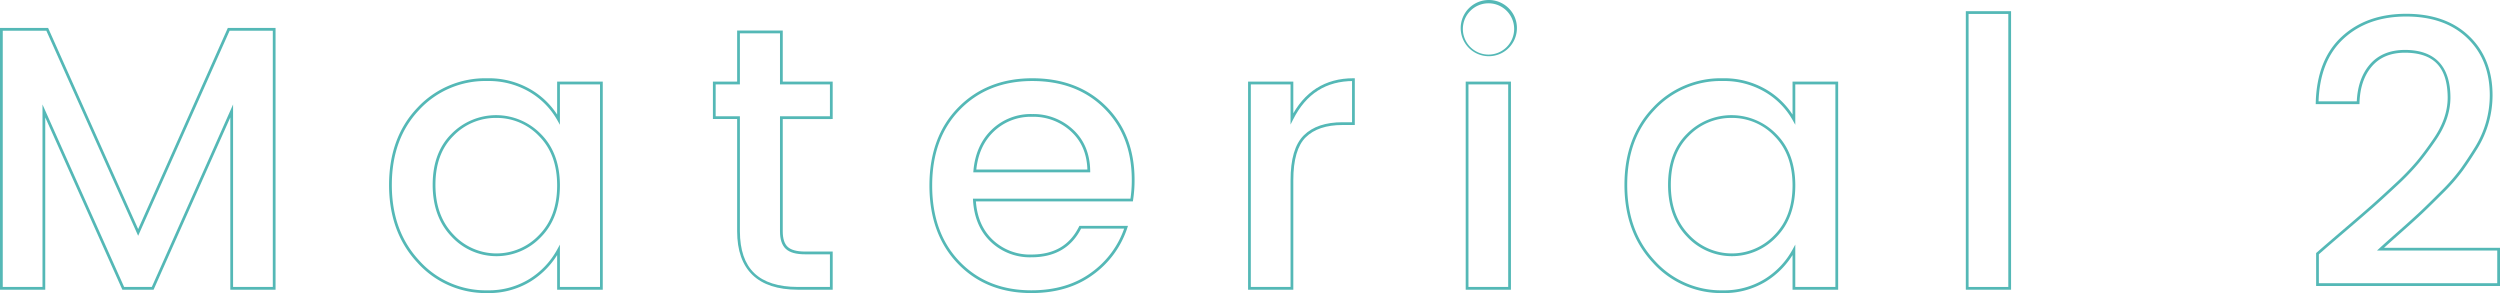 <svg xmlns="http://www.w3.org/2000/svg" xmlns:xlink="http://www.w3.org/1999/xlink" width="905.484" height="106.15"><defs><linearGradient id="a" x1="-7.868" y1="43.247" x2="-7.858" y2="43.247" gradientUnits="objectBoundingBox"><stop offset="0" stop-color="#6270bf"/><stop offset="1" stop-color="#54b8b6"/></linearGradient><linearGradient id="b" x1="-11.967" y1="52.467" x2="-11.954" y2="52.467" xlink:href="#a"/><linearGradient id="c" x1="-24.053" y1="43.673" x2="-24.03" y2="43.673" xlink:href="#a"/><linearGradient id="d" x1="-15.101" y1="52.467" x2="-15.088" y2="52.467" xlink:href="#a"/><linearGradient id="e" x1="-32.007" y1="53.299" x2="-31.981" y2="53.299" xlink:href="#a"/><linearGradient id="f" x1="-63.88" y1="39.172" x2="-63.832" y2="39.172" xlink:href="#a"/><linearGradient id="g" x1="-17.748" y1="52.467" x2="-17.735" y2="52.467" xlink:href="#a"/><linearGradient id="h" x1="-91.367" y1="40.704" x2="-91.306" y2="40.704" xlink:href="#a"/><linearGradient id="i" x1="-24.331" y1="41.642" x2="-24.316" y2="41.642" xlink:href="#a"/></defs><g data-name="グループ 6370"><path data-name="パス 10439" d="M884.611 3816.19h.5v94.31h-16.388v-62.4l-27.79 62.4H829.62l-27.926-62.408v62.408h-16.388v-94.81h17.427l32.609 72.837 32.477-72.837h17.291v.5h-.5v.5h-16.142l-33.124 74.288-33.259-74.288h-15.779v92.81h14.388v-66.093l29.574 66.094h10.015l29.44-66.1v66.1h14.388v-93.311h.5z" transform="translate(-785.305 -3805.566)" fill="url(#a)"/><path data-name="パス 10440" d="M936.846 3900.35l-.366.34c-6.842-7.336-10.261-16.754-10.257-28.145s3.391-20.719 10.193-27.881a33.614 33.614 0 0125.4-10.751 30.126 30.126 0 0115.711 4.052 28.576 28.576 0 0110.506 10.646l-.436.245h-.5v-13.728h16.523v75.372H987.1v-14.4h.5l.438.24a29.919 29.919 0 01-10.567 11.184 29.005 29.005 0 01-15.652 4.193 33.281 33.281 0 01-25.337-11.026l.366-.34.366-.341a32.266 32.266 0 0024.605 10.707 28.013 28.013 0 0015.124-4.042 28.923 28.923 0 0010.219-10.816l.938-1.708v15.349h14.523v-73.373H988.1v14.637l-.936-1.664a27.565 27.565 0 00-10.146-10.277 29.126 29.126 0 00-15.2-3.911 32.6 32.6 0 00-24.676 10.44c-6.608 6.968-9.914 16-9.918 27.192s3.333 20.317 9.989 27.464zm44.071-9.313l-.357-.35c4.35-4.442 6.534-10.384 6.538-17.94s-2.188-13.472-6.537-17.871a21.059 21.059 0 00-15.5-6.6 21.275 21.275 0 00-15.508 6.469c-4.345 4.307-6.53 10.177-6.534 17.732s2.189 13.544 6.542 18.078a21.214 21.214 0 0031 .132l.357.35.357.35a22.213 22.213 0 01-32.438-.139c-4.554-4.734-6.825-11.028-6.821-18.771s2.267-13.929 6.83-18.443a22.665 22.665 0 0132.427.139c4.56 4.6 6.83 10.833 6.826 18.574s-2.266 13.995-6.824 18.64z" transform="translate(-785.305 -3805.566)" fill="url(#b)"/><path data-name="パス 10441" d="M1086.4 3848.181v.5h-17.587v40.668c0 2.722.637 4.566 1.8 5.641 1.145 1.078 3.248 1.692 6.341 1.688h9.949v13.822h-12.648c-14.474-.022-21.94-7.19-21.962-21.152v-40.668h-8.774v-13.553h8.774v-18.492h16.523v18.492h18.084v13.553h-.5v-.5h-.5v-12.053h-18.087v-18.492h-14.523v18.492h-8.774v11.553h8.774v41.668c.072 13.575 6.819 20.076 20.962 20.152h11.648v-11.823h-8.949c-3.209 0-5.56-.6-7.022-1.957s-2.116-3.512-2.116-6.372v-41.668h18.587v.5z" transform="translate(-785.305 -3805.566)" fill="url(#c)"/><path data-name="パス 10442" d="M1158.885 3911.215v.5c-10.9.006-19.841-3.56-26.681-10.681s-10.267-16.585-10.263-28.288 3.459-21.148 10.4-28.223 15.931-10.616 26.881-10.611 19.9 3.4 26.74 10.2 10.277 15.708 10.272 26.608a46.962 46.962 0 01-.546 7.367l-.067.421h-57.389v-.5l.5-.028c.357 6.115 2.4 10.9 6.123 14.447a19.507 19.507 0 0014.03 5.328c8.234-.02 13.872-3.343 17.235-10.114l.137-.278h17.6l-.216.656a33.866 33.866 0 01-12.462 17.051c-6.034 4.438-13.489 6.645-22.3 6.643v-1c8.647 0 15.862-2.154 21.706-6.448a32.863 32.863 0 0012.1-16.559l.475.157v.5h-16.6v-.5l.448.221c-3.479 7.091-9.627 10.691-18.131 10.671a20.52 20.52 0 01-14.72-5.6c-3.928-3.738-6.07-8.812-6.431-15.115l-.031-.529h57.492v.5l-.494-.078a45.827 45.827 0 00.534-7.21c-.005-10.7-3.328-19.288-9.976-25.9s-15.294-9.906-26.036-9.911-19.421 3.438-26.167 10.311-10.111 16.01-10.115 27.523 3.335 20.676 9.983 27.595 15.269 10.369 25.961 10.374zm14.713-58.378l-.339.368a20.053 20.053 0 00-14.1-5.335 19.336 19.336 0 00-13.9 5.329c-3.729 3.557-5.858 8.3-6.393 14.327l-.5-.044v-.5h41.3v.5l-.5.008c-.095-6.015-2.062-10.732-5.913-14.285l.339-.368.339-.367c4.065 3.737 6.148 8.784 6.235 15.005l.007.507h-42.356l.048-.544c.545-6.209 2.776-11.229 6.7-14.963a20.346 20.346 0 0114.585-5.6 21.062 21.062 0 0114.782 5.6z" transform="translate(-785.305 -3805.566)" fill="url(#d)"/><path data-name="パス 10443" d="M1253.235 3835.627h.5v12.958h-.5l-.447-.225c4.816-9.583 12.477-14.466 22.718-14.448h.5v16.928h-4.414c-5.952 0-10.366 1.507-13.349 4.446-2.956 2.9-4.511 8.073-4.508 15.57v39.644h-16.388v-75.374h16.388v.5h-.5v.5h-14.888v73.374h14.388v-38.645c0-7.618 1.552-13.065 4.806-16.283 3.225-3.177 7.942-4.735 14.051-4.733h3.414v-15.428h.5v.5c-9.917.019-17.1 4.584-21.825 13.9l-.946 1.875v-15.059h.5z" transform="translate(-785.305 -3805.566)" fill="url(#e)"/><path data-name="パス 10444" d="M1334.22 3815.92h.5a10.181 10.181 0 11-2.982-7.373 10.036 10.036 0 012.982 7.373h-1a9.287 9.287 0 10-15.884 6.665 9.287 9.287 0 0015.884-6.665zm-17.547 19.707v-.5h15.888v75.373h-16.388v-75.374h.5v.5h.5v73.874h14.388v-73.374h-14.888v-.5z" transform="translate(-785.305 -3805.566)" fill="url(#f)"/><path data-name="パス 10445" d="M1384.3 3900.35l-.366.34c-6.842-7.336-10.261-16.754-10.257-28.145s3.392-20.719 10.193-27.881a33.616 33.616 0 0125.4-10.751 30.126 30.126 0 0115.711 4.052 28.577 28.577 0 0110.506 10.646l-.436.245h-.5v-13.728h16.523v75.372h-16.523v-14.4h.5l.438.24a29.911 29.911 0 01-10.567 11.184 29 29 0 01-15.652 4.193 33.282 33.282 0 01-25.337-11.026l.366-.34.366-.341a32.267 32.267 0 0024.6 10.707 28.011 28.011 0 0015.124-4.042 28.922 28.922 0 0010.219-10.816l.938-1.708v15.349h14.523v-73.373h-14.523v14.636l-.936-1.663a27.558 27.558 0 00-10.146-10.277 29.126 29.126 0 00-15.2-3.911 32.6 32.6 0 00-24.675 10.44c-6.609 6.968-9.915 16-9.919 27.192s3.333 20.317 9.989 27.464zm44.071-9.313l-.357-.35c4.35-4.442 6.534-10.384 6.538-17.94s-2.188-13.472-6.536-17.871a21.063 21.063 0 00-15.505-6.6 21.275 21.275 0 00-15.508 6.469c-4.345 4.307-6.53 10.177-6.534 17.732s2.189 13.544 6.543 18.078a21.212 21.212 0 0031 .132l.357.35.357.35a22.212 22.212 0 01-32.437-.139c-4.555-4.734-6.826-11.028-6.822-18.771s2.267-13.929 6.83-18.443a22.665 22.665 0 0132.427.139c4.56 4.6 6.83 10.833 6.826 18.574s-2.266 13.995-6.824 18.64z" transform="translate(-785.305 -3805.566)" fill="url(#g)"/><path data-name="パス 10446" d="M1497.813 3810.116v-.5h15.887V3910.5h-16.388v-100.884h.5v.5h.5v99.384h14.388v-98.885h-14.888v-.5z" transform="translate(-785.305 -3805.566)" fill="url(#h)"/><path data-name="パス 10447" d="M1624.69 3908.651h-.5v-11.43l.17-.149q3.378-2.971 9.859-8.508t9.914-8.565q3.435-3.031 8.562-7.82a90.34 90.34 0 007.919-8.187q2.819-3.42 5.778-7.726c3.647-5.162 5.445-10.275 5.446-15.375-.076-11-5.008-16.165-15.428-16.237-5.208.007-9.147 1.636-11.972 4.889-2.835 3.271-4.357 7.665-4.535 13.254l-.015.484h-15.846l.013-.513c.269-10.346 3.393-18.356 9.407-23.908 5.992-5.538 13.812-8.3 23.353-8.3s17.182 2.689 22.82 8.1 8.461 12.587 8.455 21.416a36.817 36.817 0 01-5.333 19.017q-2.848 4.616-5.423 8.2a68.875 68.875 0 01-7.207 8.228q-4.593 4.593-7.3 7.163t-7.909 7.166q-5.194 4.589-7.076 6.336l-.341-.367v-.5h43.288v13.823h-66.6v-.5h.5v-.5h65.1v-11.823h-43.561l.933-.866q1.9-1.764 7.095-6.352t7.883-7.142q2.691-2.555 7.28-7.145a67.9 67.9 0 007.1-8.1q2.55-3.558 5.38-8.138a35.8 35.8 0 005.189-18.5c-.005-8.624-2.718-15.479-8.147-20.7s-12.768-7.821-22.128-7.824-16.88 2.685-22.674 8.033c-5.776 5.338-8.814 13.03-9.086 23.2l-.5-.013v-.5h14.847v.5l-.5-.016c.179-5.748 1.762-10.4 4.778-13.877 3.022-3.5 7.317-5.24 12.728-5.234 10.815.018 16.412 5.919 16.428 17.237 0 5.341-1.892 10.667-5.625 15.947q-2.977 4.329-5.827 7.79a91.471 91.471 0 01-8.008 8.282q-5.136 4.8-8.583 7.838t-9.926 8.576q-6.478 5.536-9.848 8.5l-.331-.376h.5v11.2h-.5z" transform="translate(-785.305 -3805.566)" fill="url(#i)"/></g></svg>